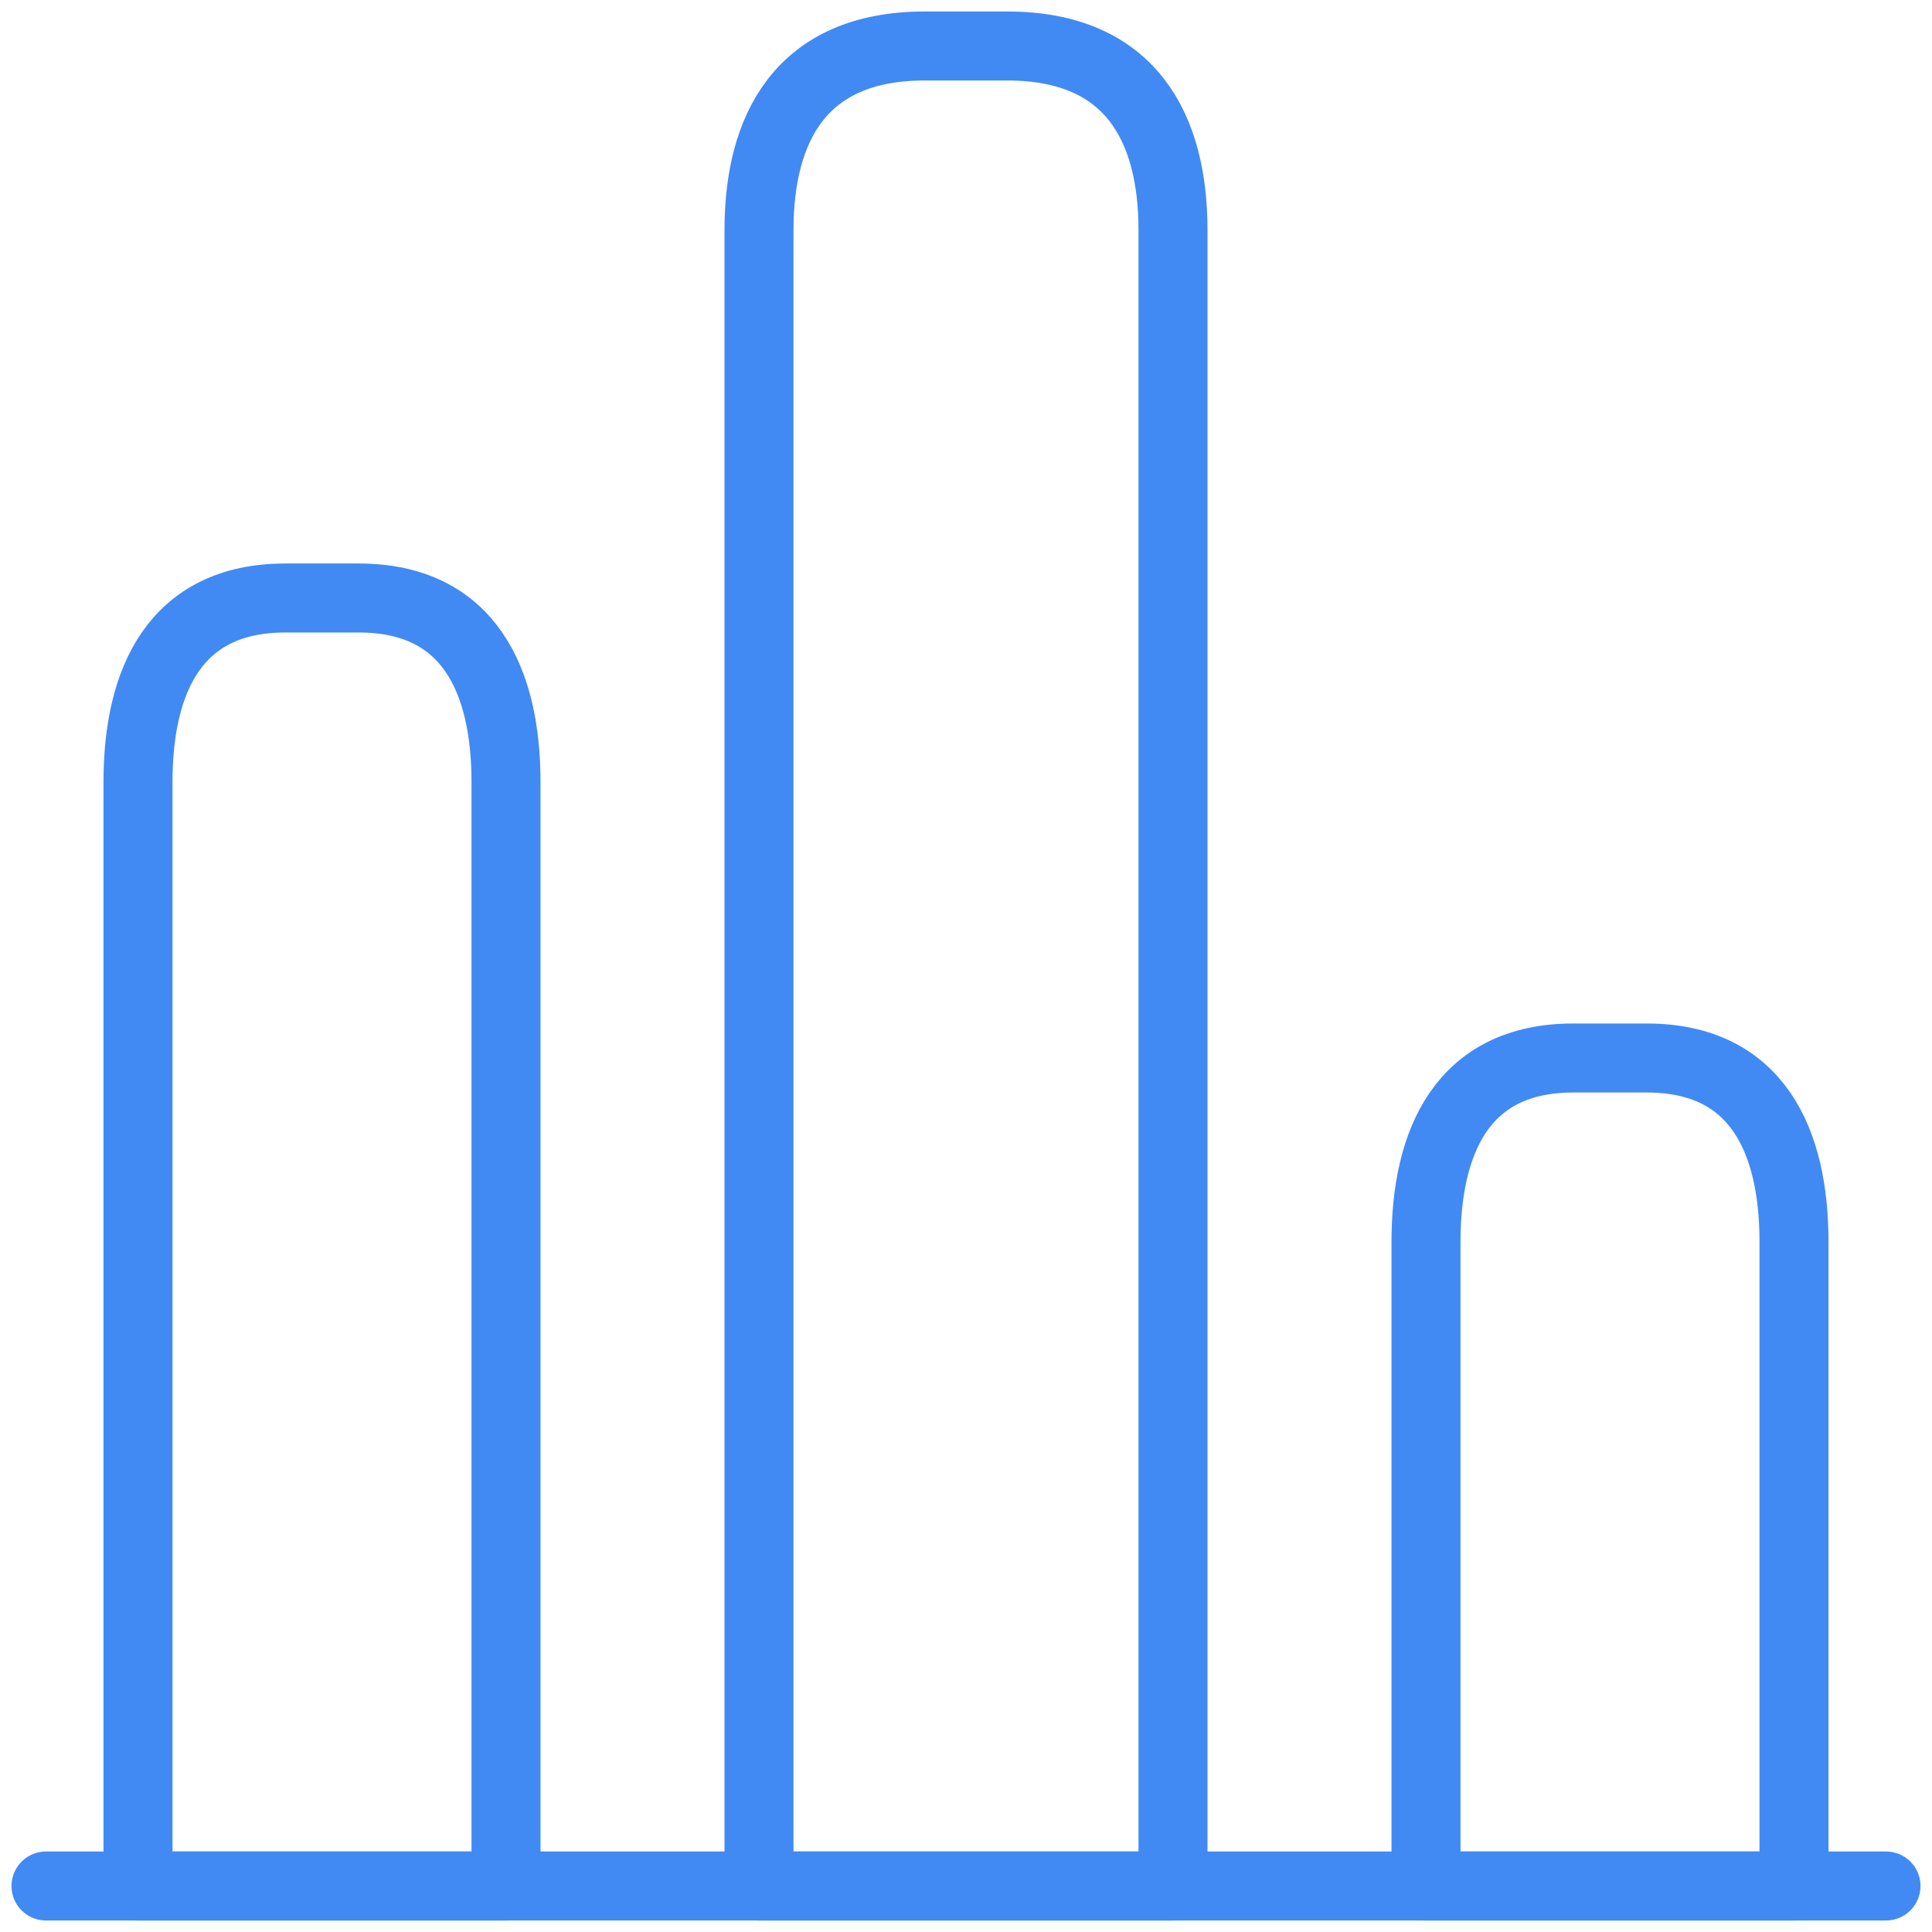 <svg width="42" height="42" viewBox="0 0 42 42" fill="none" xmlns="http://www.w3.org/2000/svg">
<path d="M1 41H41" stroke="#418AF4" stroke-width="1.5" stroke-miterlimit="10" stroke-linecap="round" stroke-linejoin="round"/>
<path d="M16.5 5V41H25.5V5C25.5 2.8 24.6 1 21.9 1H20.1C17.4 1 16.5 2.8 16.5 5Z" stroke="#418AF4" stroke-width="1.5" stroke-linecap="round" stroke-linejoin="round"/>
<path d="M3 17V41H11V17C11 14.8 10.2 13 7.8 13H6.2C3.8 13 3 14.8 3 17Z" stroke="#418AF4" stroke-width="1.5" stroke-linecap="round" stroke-linejoin="round"/>
<path d="M31 27V41H39V27C39 24.8 38.2 23 35.8 23H34.2C31.8 23 31 24.8 31 27Z" stroke="#418AF4" stroke-width="1.5" stroke-linecap="round" stroke-linejoin="round"/>
</svg>
